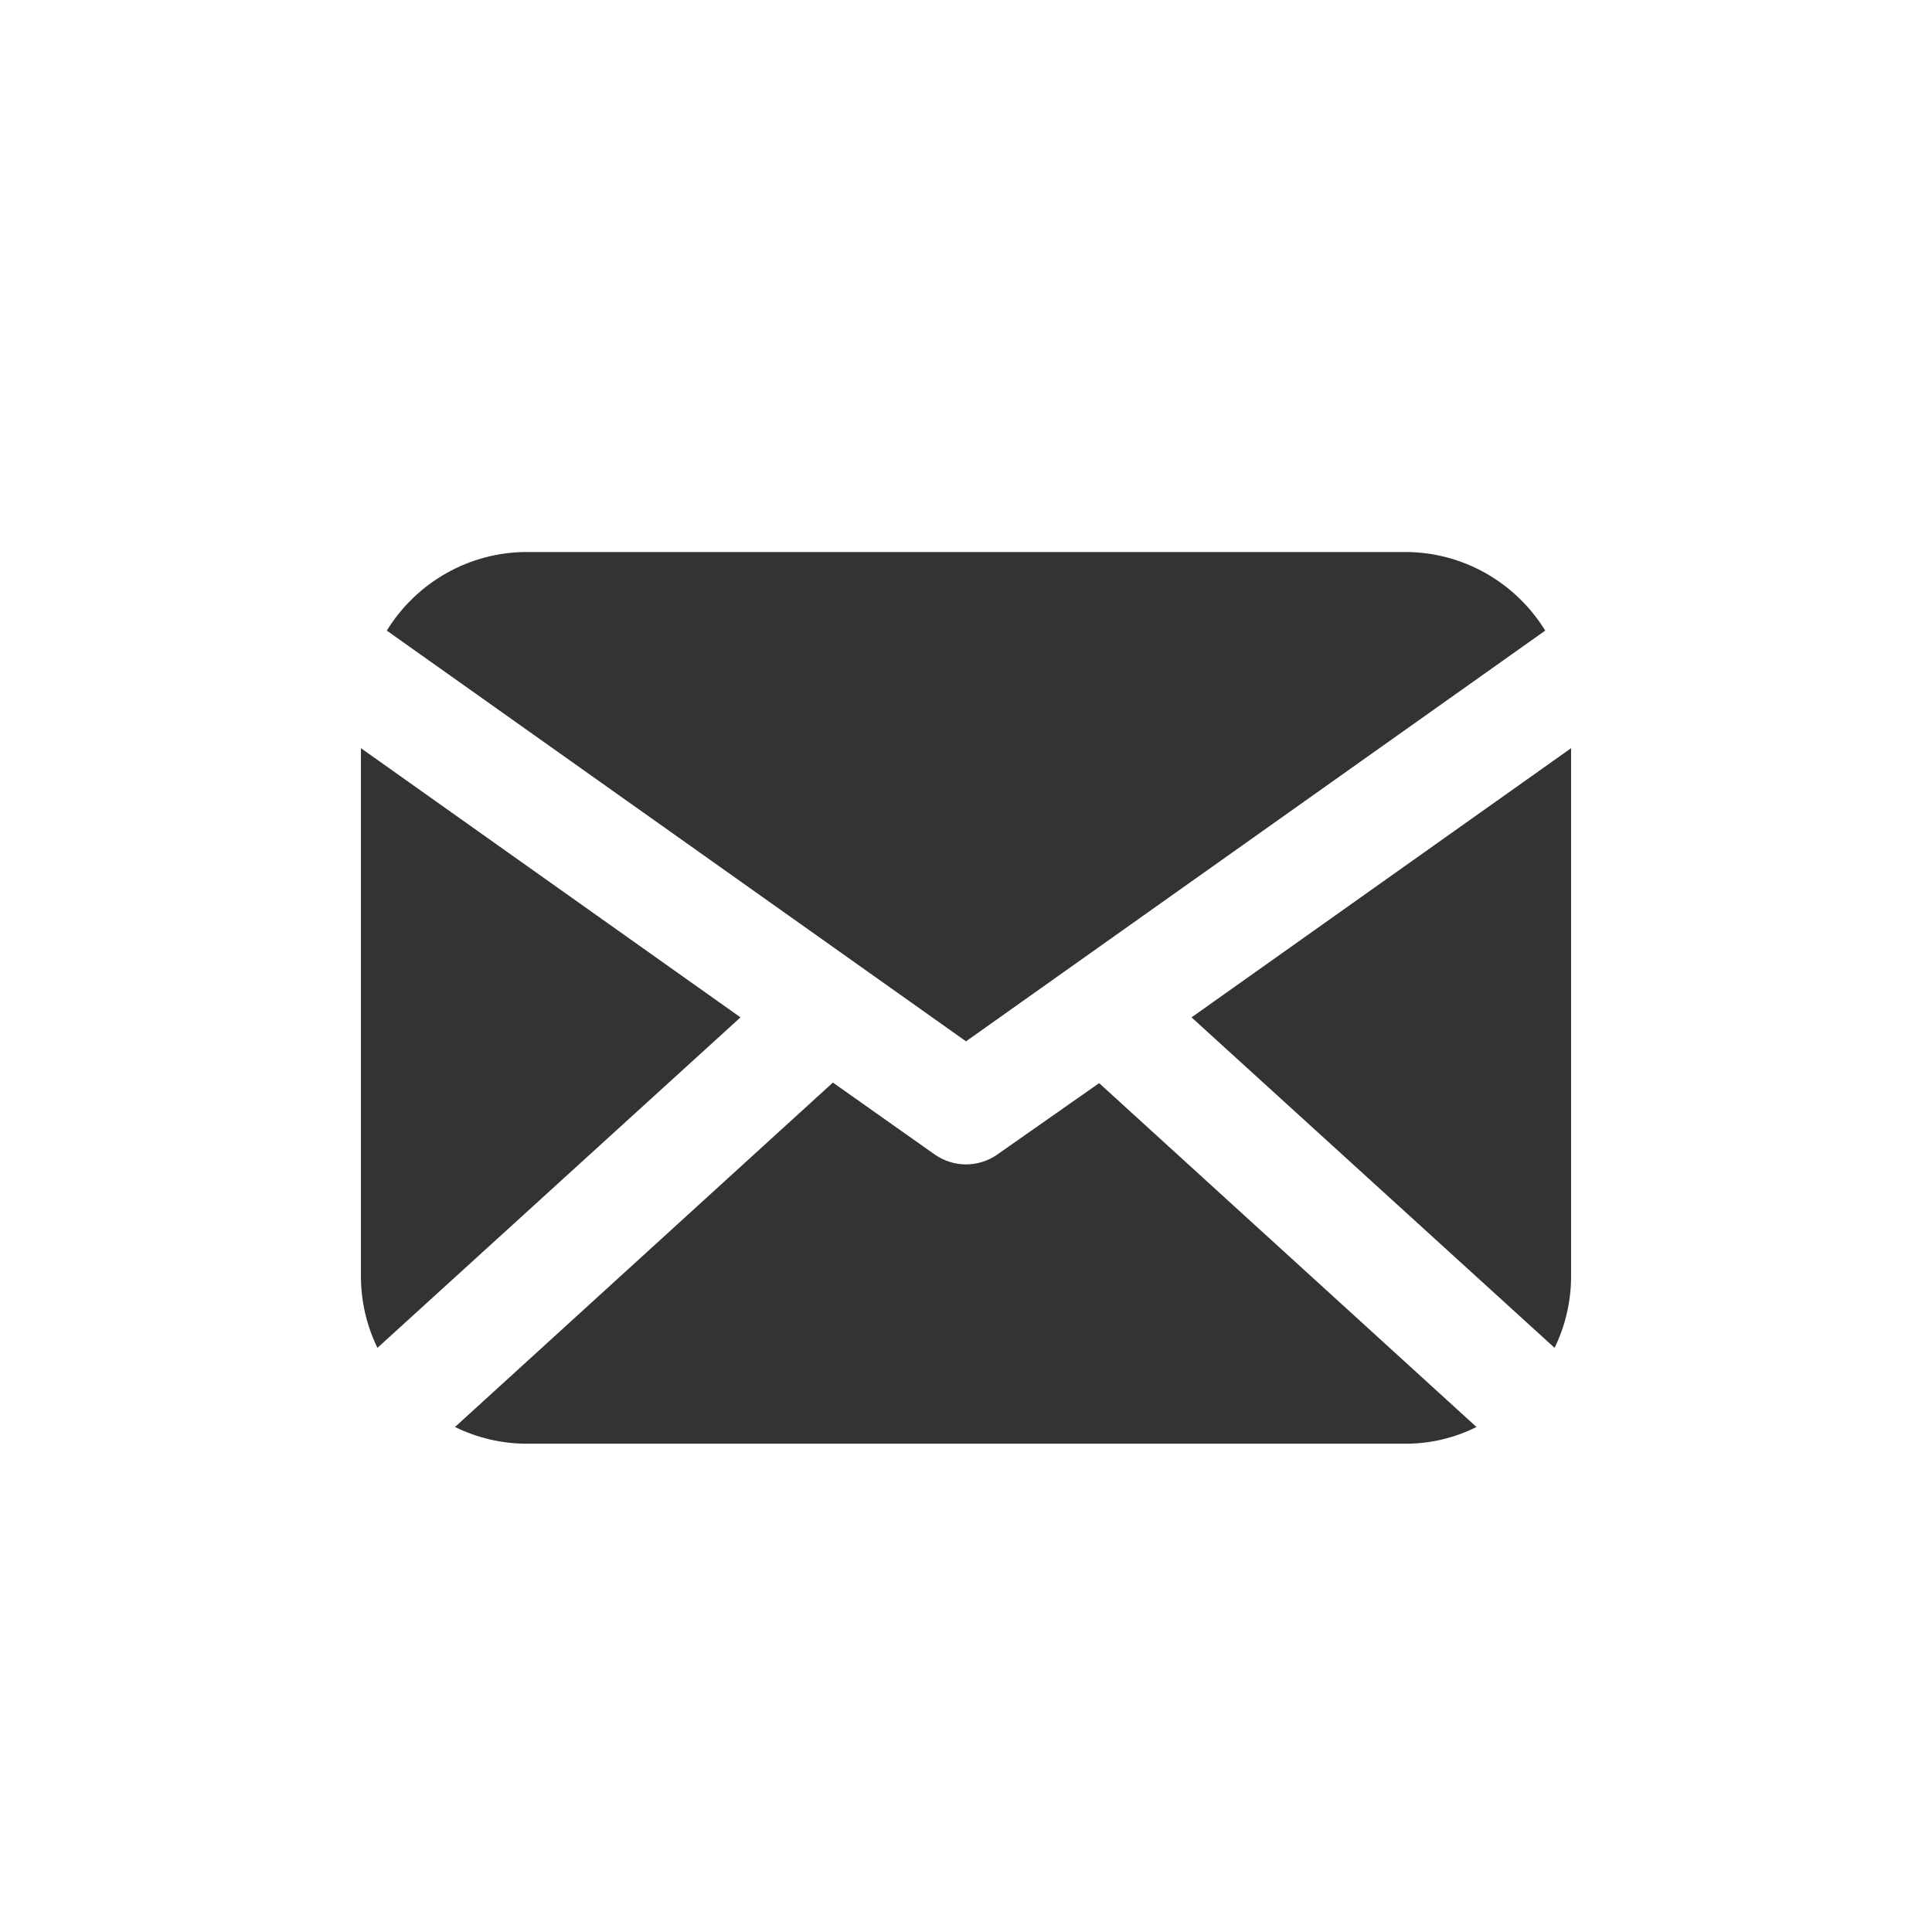 <?xml version="1.0" encoding="UTF-8"?> <svg xmlns="http://www.w3.org/2000/svg" width="104" height="104" viewBox="0 0 104 104" fill="none"><rect x="0" y="0" width="104" height="104" fill="#333333" stroke="none"/> <path fill-rule="evenodd" clip-rule="evenodd" d="M104 0H0V104H104V0ZM79.972 30.853C81.282 31.593 82.386 32.656 83.181 33.945L52.001 56.055L20.821 33.945C21.616 32.656 22.72 31.593 24.03 30.853C25.34 30.114 26.813 29.722 28.312 29.715H75.689C77.189 29.722 78.662 30.114 79.972 30.853ZM39.861 54.765L19.429 40.275V68.715C19.431 70.047 19.735 71.361 20.318 72.555L39.861 54.765ZM84.572 68.715V40.275L64.141 54.765L83.684 72.555C84.266 71.361 84.57 70.047 84.572 68.715ZM50.313 62.145L44.835 58.275L24.493 76.815C25.684 77.399 26.989 77.707 28.312 77.715H75.689C77.004 77.713 78.301 77.405 79.479 76.815L59.167 58.305L53.689 62.145C53.193 62.493 52.604 62.68 52.001 62.68C51.398 62.68 50.809 62.493 50.313 62.145Z" fill="white"></path> </svg> 